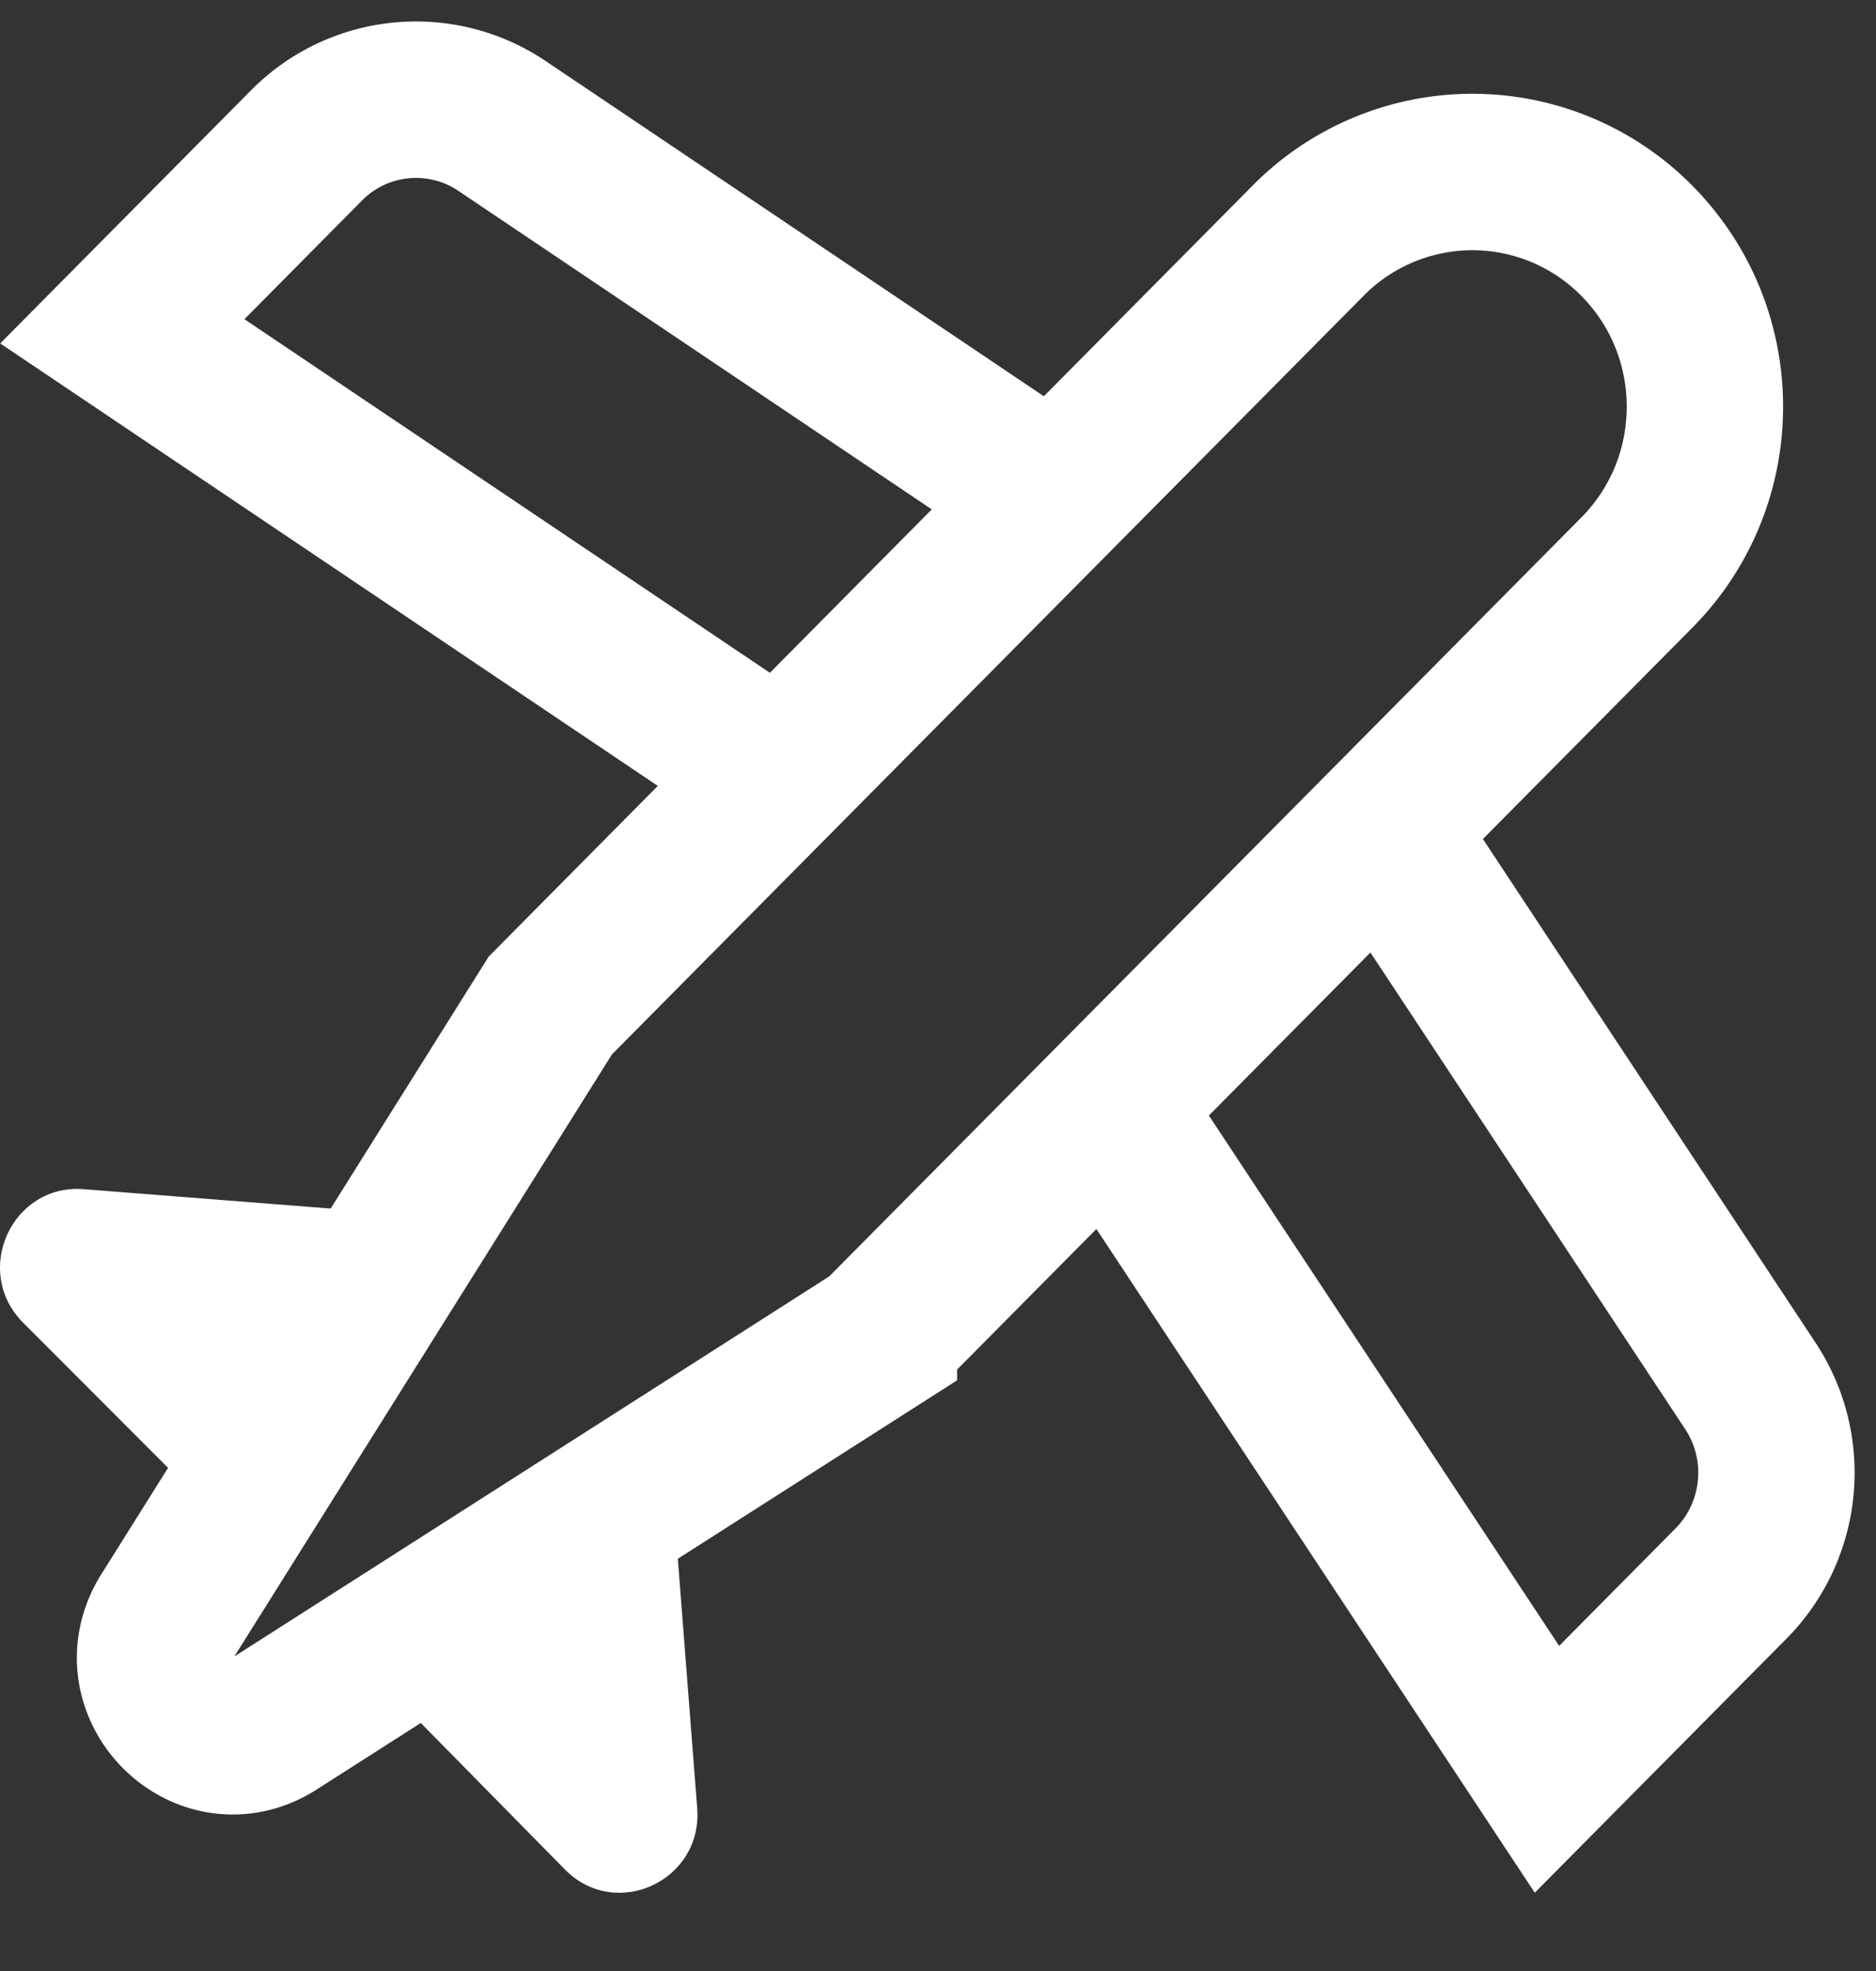 <svg width="20" height="21" xmlns="http://www.w3.org/2000/svg">
  <rect width="100%" height="100%" fill="#333333" stroke="none"/>
  <g fill="none" fill-rule="evenodd">
    <path d="M11.235 5.298L5.352 1.342a1.642 1.642 0 0 0-2.085.208L1.304 3.53l7.01 4.714M14.74 8.833l3.921 5.934c.437.661.35 1.541-.206 2.104l-1.963 1.98-4.673-7.071" stroke="#FFF" stroke-width="1.667"/>
    <path d="M4.462 12.95l-3.57-.28c-.766-.06-1.19.873-.648 1.42l2.152 2.154 2.066-3.293zM7.153 15.666l.28 3.601c.058.772-.866 1.2-1.408.654L3.888 17.75l3.265-2.084z" fill="#FFF" fill-rule="nonzero"/>
    <path d="M9.37 14.25L2.91 18.375c-.738.447-1.577-.4-1.134-1.143l4.091-6.519 8.078-8.148a2.463 2.463 0 0 1 3.505 0c.968.977.968 2.559 0 3.536L9.37 14.249z" stroke="#FFF" stroke-width="1.667" stroke-linecap="square"/>
  </g>
</svg>
